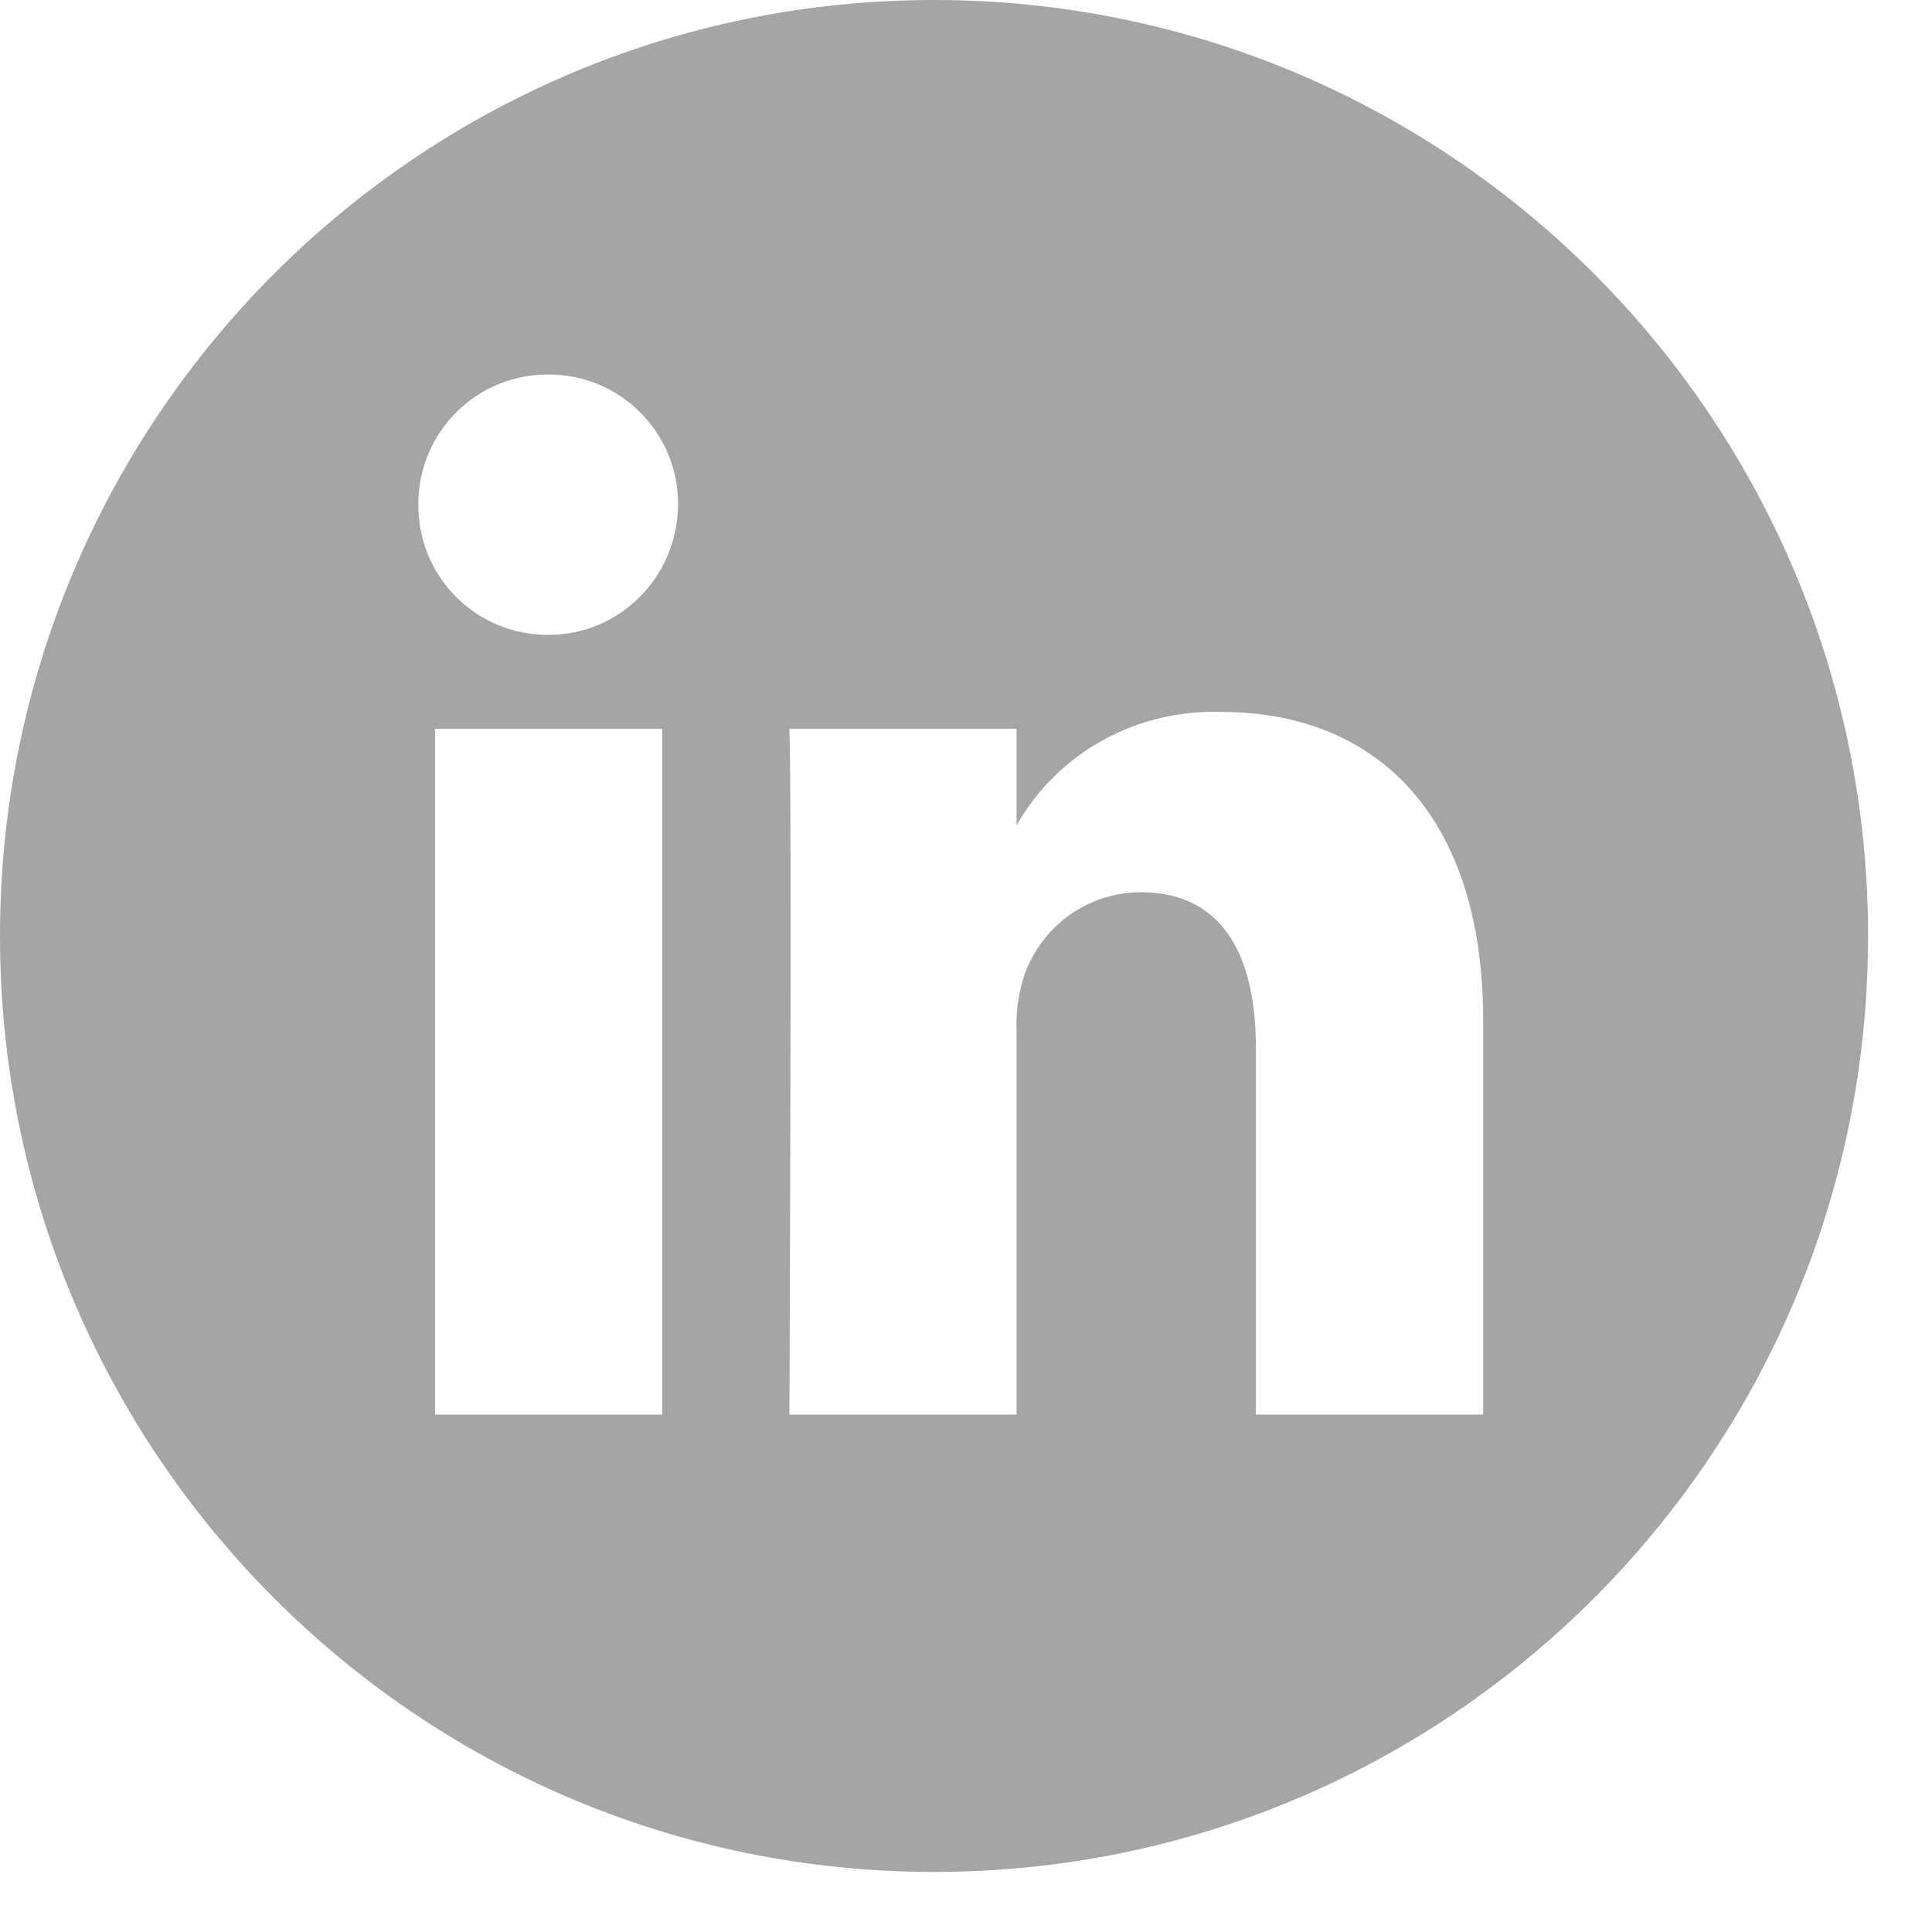 <svg xmlns="http://www.w3.org/2000/svg" width="22" height="22" viewBox="0 0 22 22" fill="none"><path id="linkedin" d="M10.636 0C4.764 0 0 4.773 0 10.658C0 16.542 4.764 21.316 10.636 21.316C16.509 21.316 21.272 16.542 21.272 10.658C21.272 4.773 16.509 0 10.636 0ZM7.541 16.108H4.954V8.298H7.541V16.108ZM6.253 7.229H6.232C5.418 7.229 4.753 6.562 4.764 5.736C4.764 4.921 5.429 4.255 6.253 4.265C7.066 4.265 7.732 4.932 7.721 5.758C7.71 6.572 7.056 7.229 6.253 7.229ZM16.889 16.108H14.301V11.928C14.301 10.88 13.921 10.16 12.992 10.16C12.39 10.16 11.861 10.541 11.661 11.113C11.597 11.314 11.566 11.536 11.576 11.748V16.108H8.989C8.989 16.108 9.02 9.028 8.989 8.298H11.576V9.398C12.052 8.562 12.949 8.075 13.911 8.107C15.611 8.107 16.889 9.218 16.889 11.621V16.108Z" fill="#A5A5A5"></path></svg>